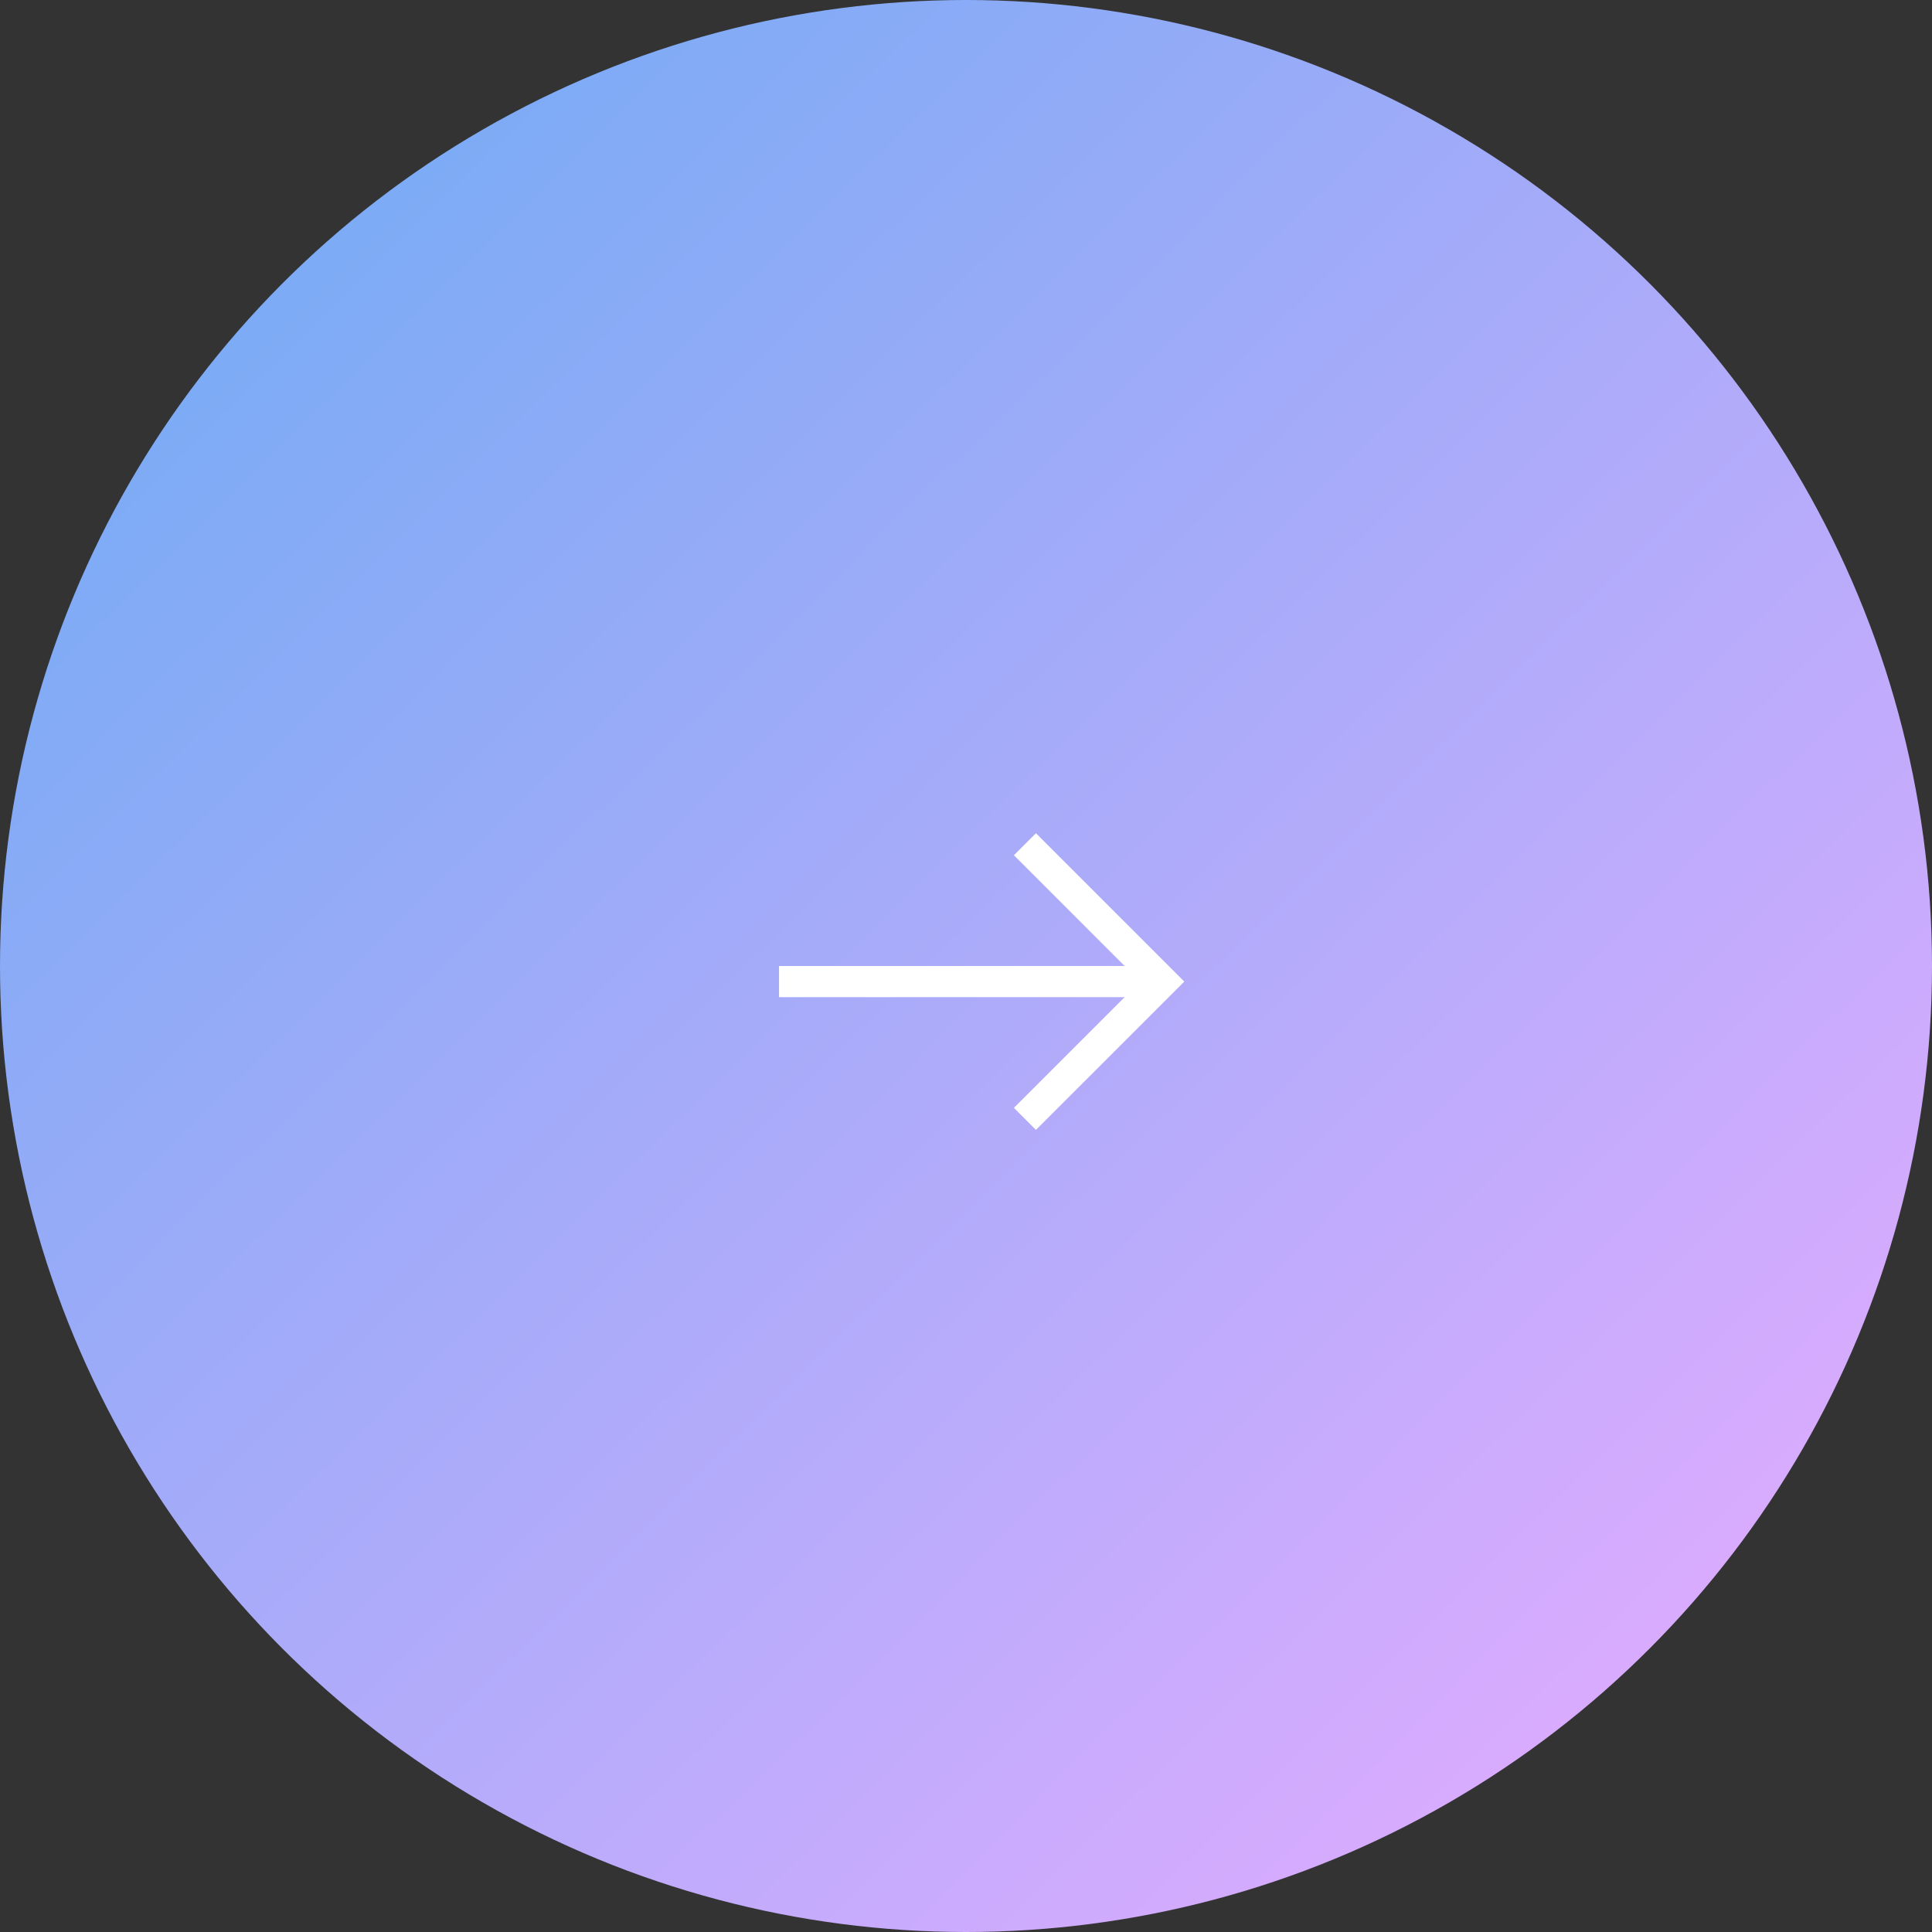 <svg xmlns="http://www.w3.org/2000/svg" viewBox="0 0 62 62"><rect x="0" y="0" width="62" height="62" fill="#333333" stroke="none"/><defs><linearGradient id="a" x1=".12" y1=".132" x2=".909" y2=".935" gradientUnits="objectBoundingBox"><stop offset="0" stop-color="#7aabf5"/><stop offset="1" stop-color="#e2abff"/></linearGradient></defs><circle data-name="楕円形 31" cx="31" cy="31" r="31" fill="url(#a)"/><g data-name="コンポーネント 8 – 1"><g data-name="グループ 18" fill="none" stroke="#fff"><path data-name="パス 41" d="M25 31.5h12"/><path data-name="パス 87" d="m32.891 27.093 4.407 4.407-4.407 4.406"/></g></g></svg>